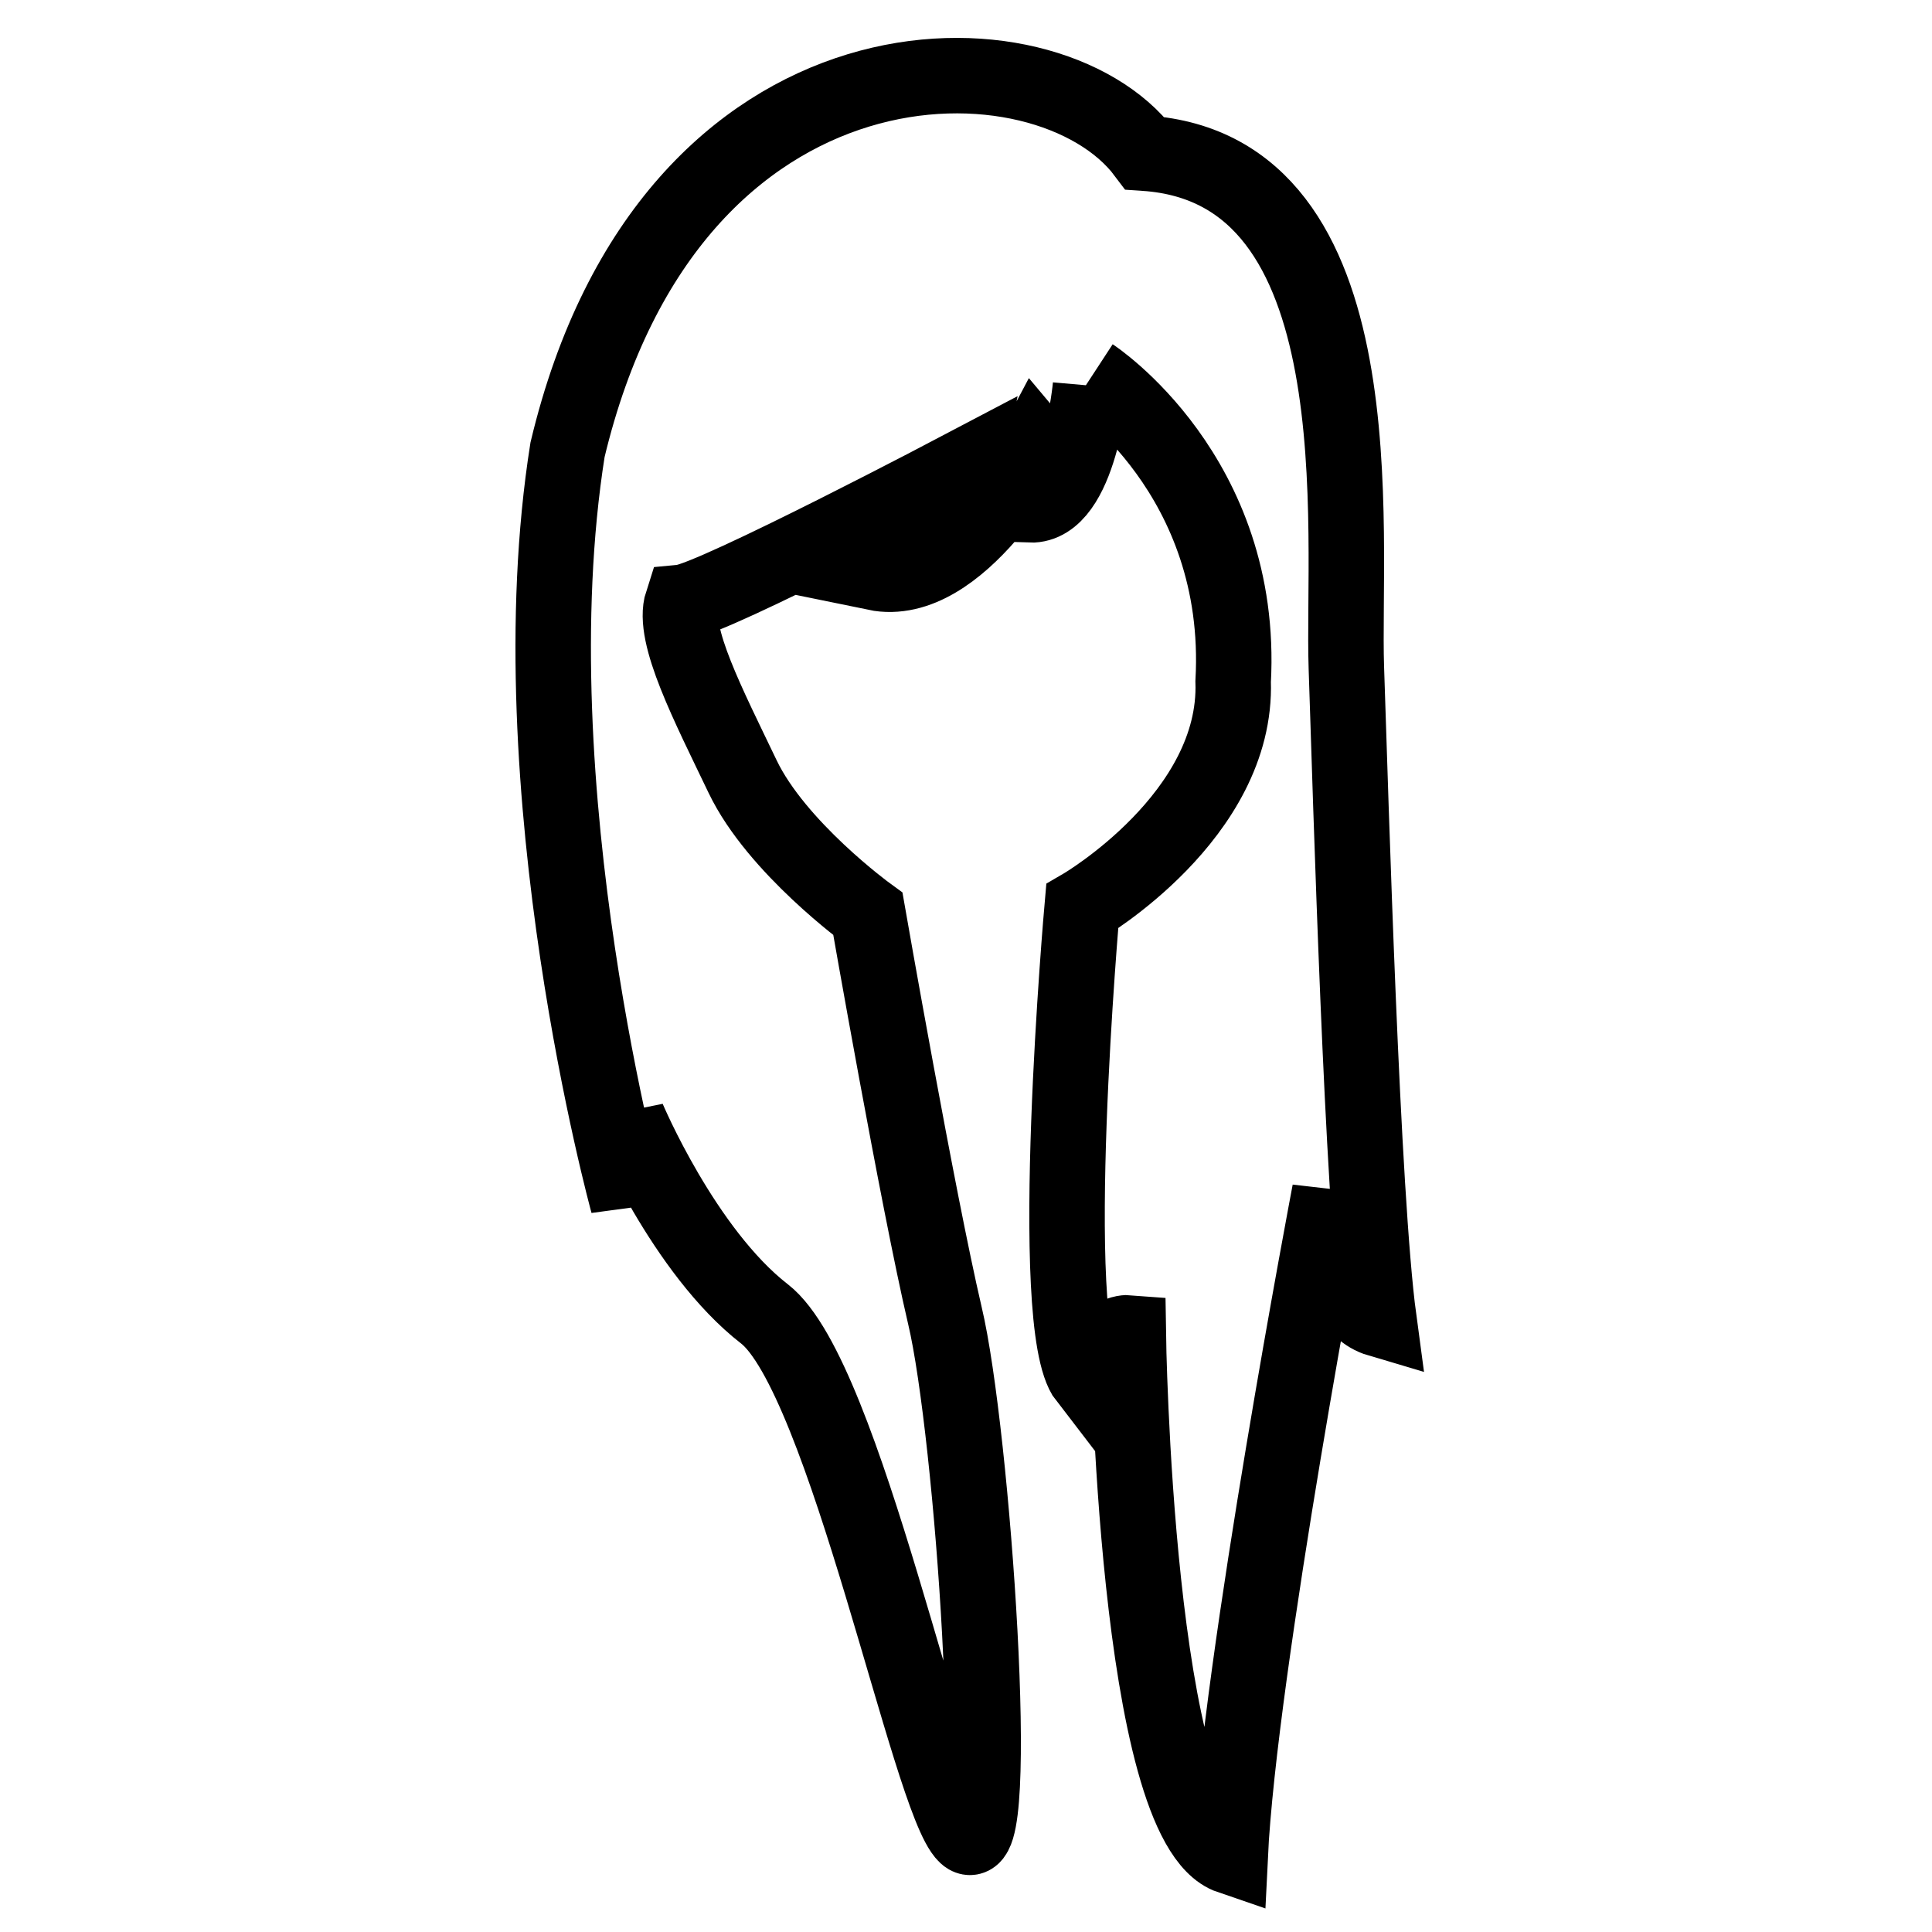 <?xml version="1.0" encoding="utf-8"?>
<!-- Svg Vector Icons : http://www.onlinewebfonts.com/icon -->
<!DOCTYPE svg PUBLIC "-//W3C//DTD SVG 1.1//EN" "http://www.w3.org/Graphics/SVG/1.1/DTD/svg11.dtd">
<svg version="1.1" xmlns="http://www.w3.org/2000/svg" xmlns:xlink="http://www.w3.org/1999/xlink" x="0px" y="0px" viewBox="0 0 256 256" enable-background="new 0 0 256 256" xml:space="preserve">
<g><g><g><path stroke-width="10" fill-opacity="0" stroke="#000000"  d="M144.5,51.1c0,0-1.4,16-8,15.8c4.6-3.4,0.8-7.9,0.8-7.9S127.2,78.2,116,75.9c10-4.5,11.9-14.1,11.9-14.1s-33.4,17.6-37.5,18c-1.4,4.3,3.5,13.7,8,23.1c4.5,9.4,16.6,18.2,16.6,18.2s6.6,37.8,10.2,53.2c3.7,15.5,7.7,73.5,2.8,68.9c-4.9-4.6-16-60.8-26.7-69.1c-10.7-8.3-18.1-25.9-18.1-25.9v11.2c0,0-15.1-55-8-99.8c13.7-57.4,63.6-56.5,76.5-39.3c31.3,2.1,26.1,50.4,26.7,68.2c0.6,17.8,2.1,70,4.3,86.3c-7.1-2.1-6.5-16.9-6.5-16.9s-12,63-13.2,88.1c-12.6-4.3-13.5-69.4-13.5-69.4s-3.7-0.3-5.5,6.1c-5.5-7.1-0.6-62.6-0.6-62.6s20.6-12,20-29.8c1.5-27.3-18.7-40.5-18.7-40.5"/></g><g></g><g></g><g></g><g></g><g></g><g></g><g></g><g></g><g></g><g></g><g></g><g></g><g></g><g></g><g></g></g></g>
</svg>